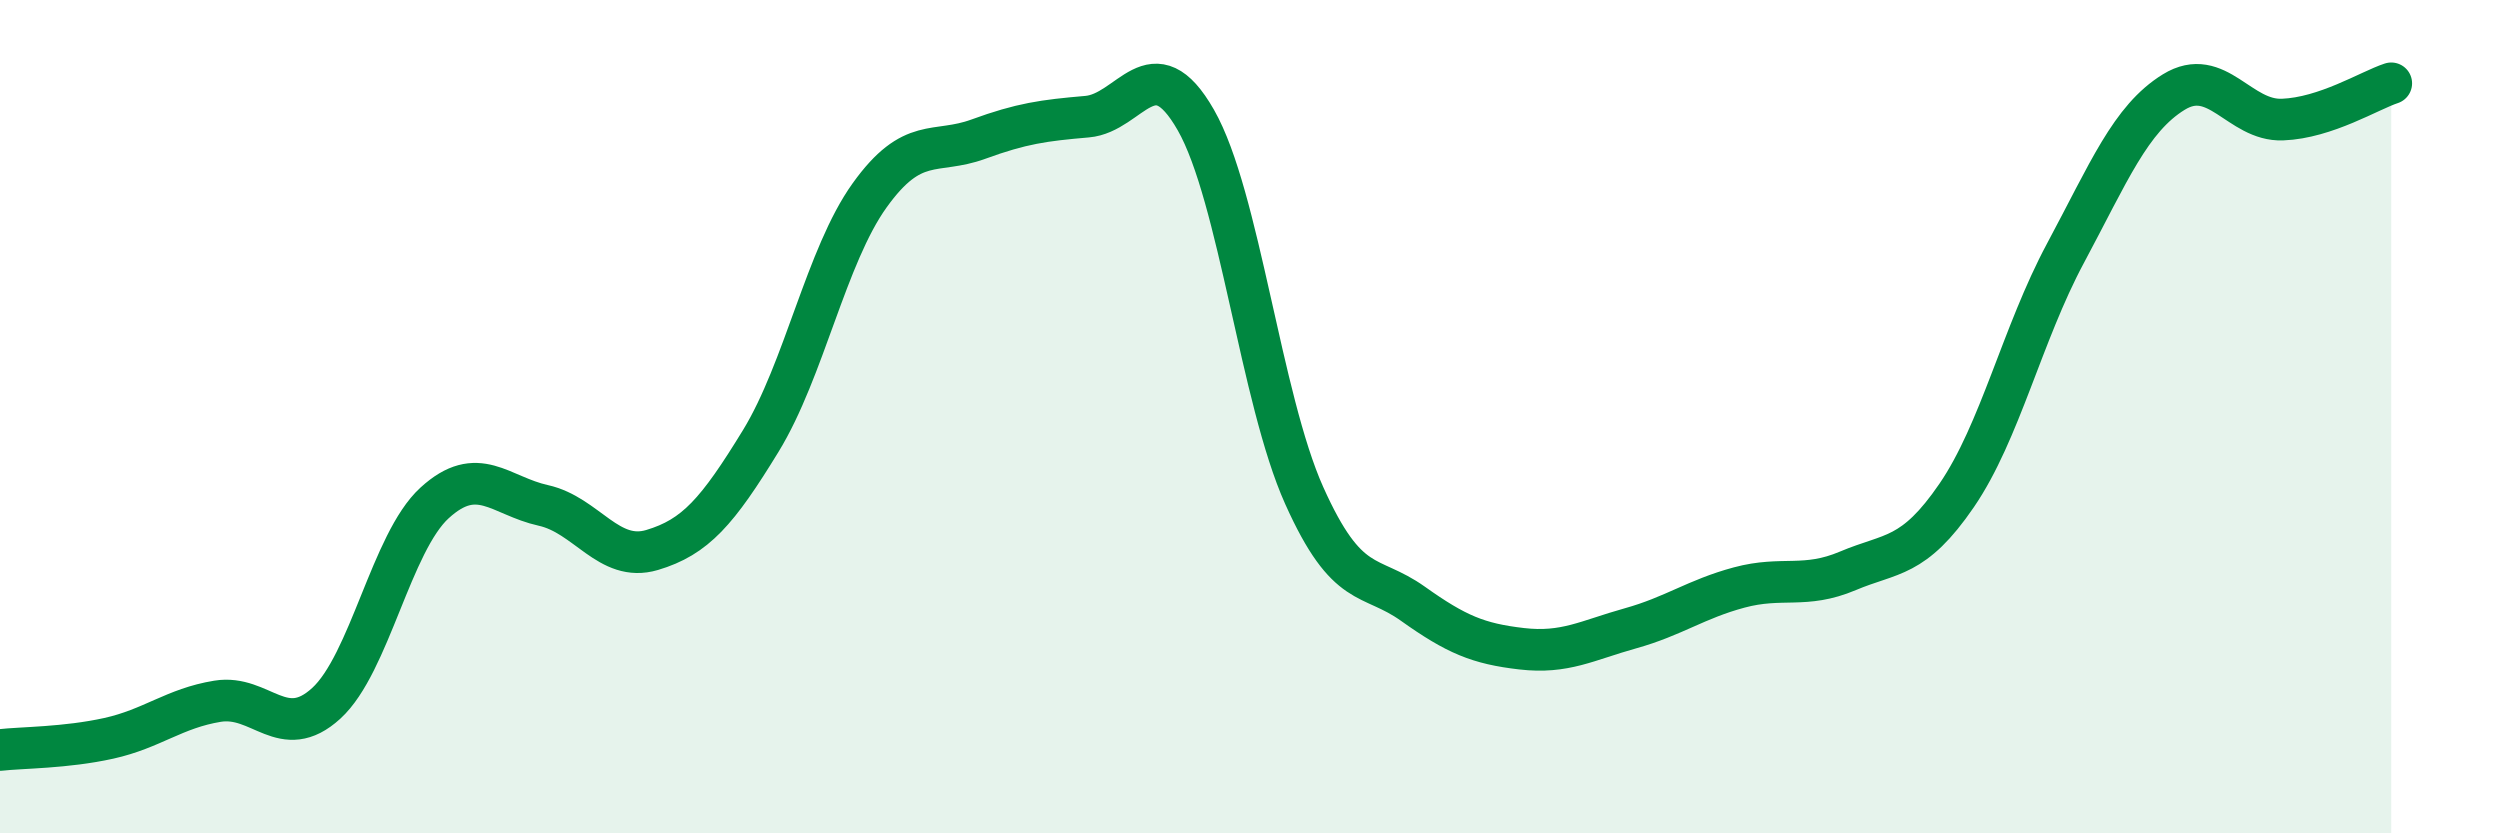 
    <svg width="60" height="20" viewBox="0 0 60 20" xmlns="http://www.w3.org/2000/svg">
      <path
        d="M 0,18 C 0.52,17.94 1.57,17.95 2.61,17.72 C 3.65,17.49 4.18,17 5.22,16.83 C 6.26,16.66 6.79,17.83 7.83,16.88 C 8.87,15.93 9.39,13.02 10.43,12.07 C 11.47,11.12 12,11.9 13.04,12.13 C 14.08,12.36 14.61,13.51 15.65,13.2 C 16.69,12.89 17.22,12.28 18.26,10.58 C 19.3,8.88 19.83,6.14 20.87,4.69 C 21.91,3.24 22.44,3.72 23.48,3.34 C 24.52,2.96 25.05,2.89 26.09,2.8 C 27.13,2.71 27.66,1.06 28.7,2.88 C 29.74,4.7 30.26,9.57 31.3,11.89 C 32.34,14.21 32.87,13.75 33.91,14.49 C 34.95,15.23 35.48,15.45 36.52,15.57 C 37.56,15.69 38.09,15.37 39.13,15.08 C 40.17,14.79 40.7,14.38 41.74,14.1 C 42.78,13.82 43.31,14.14 44.35,13.7 C 45.39,13.26 45.92,13.41 46.96,11.89 C 48,10.37 48.53,8.02 49.57,6.08 C 50.61,4.14 51.13,2.85 52.17,2.21 C 53.21,1.57 53.74,2.91 54.78,2.87 C 55.82,2.83 56.87,2.17 57.39,2L57.39 20L0 20Z"
        fill="#008740"
        opacity="0.1"
        stroke-linecap="round"
        stroke-linejoin="round"
      />
      <path
        d="M 0,18 C 0.52,17.94 1.57,17.95 2.61,17.72 C 3.65,17.49 4.18,17 5.22,16.83 C 6.26,16.66 6.79,17.83 7.83,16.88 C 8.87,15.93 9.39,13.02 10.43,12.07 C 11.47,11.12 12,11.9 13.04,12.13 C 14.08,12.36 14.61,13.51 15.65,13.2 C 16.69,12.89 17.22,12.28 18.26,10.58 C 19.3,8.88 19.83,6.14 20.87,4.69 C 21.91,3.24 22.44,3.72 23.48,3.34 C 24.52,2.96 25.05,2.89 26.09,2.8 C 27.13,2.71 27.66,1.06 28.7,2.88 C 29.74,4.7 30.26,9.57 31.3,11.89 C 32.34,14.21 32.87,13.75 33.91,14.49 C 34.95,15.23 35.48,15.45 36.52,15.57 C 37.56,15.69 38.09,15.37 39.13,15.08 C 40.17,14.79 40.7,14.38 41.74,14.1 C 42.78,13.82 43.31,14.14 44.35,13.7 C 45.39,13.26 45.92,13.41 46.96,11.89 C 48,10.37 48.53,8.02 49.57,6.08 C 50.61,4.14 51.13,2.85 52.17,2.21 C 53.21,1.57 53.74,2.91 54.78,2.87 C 55.82,2.83 56.87,2.17 57.39,2"
        stroke="#008740"
        stroke-width="1"
        fill="none"
        stroke-linecap="round"
        stroke-linejoin="round"
      />
    </svg>
  